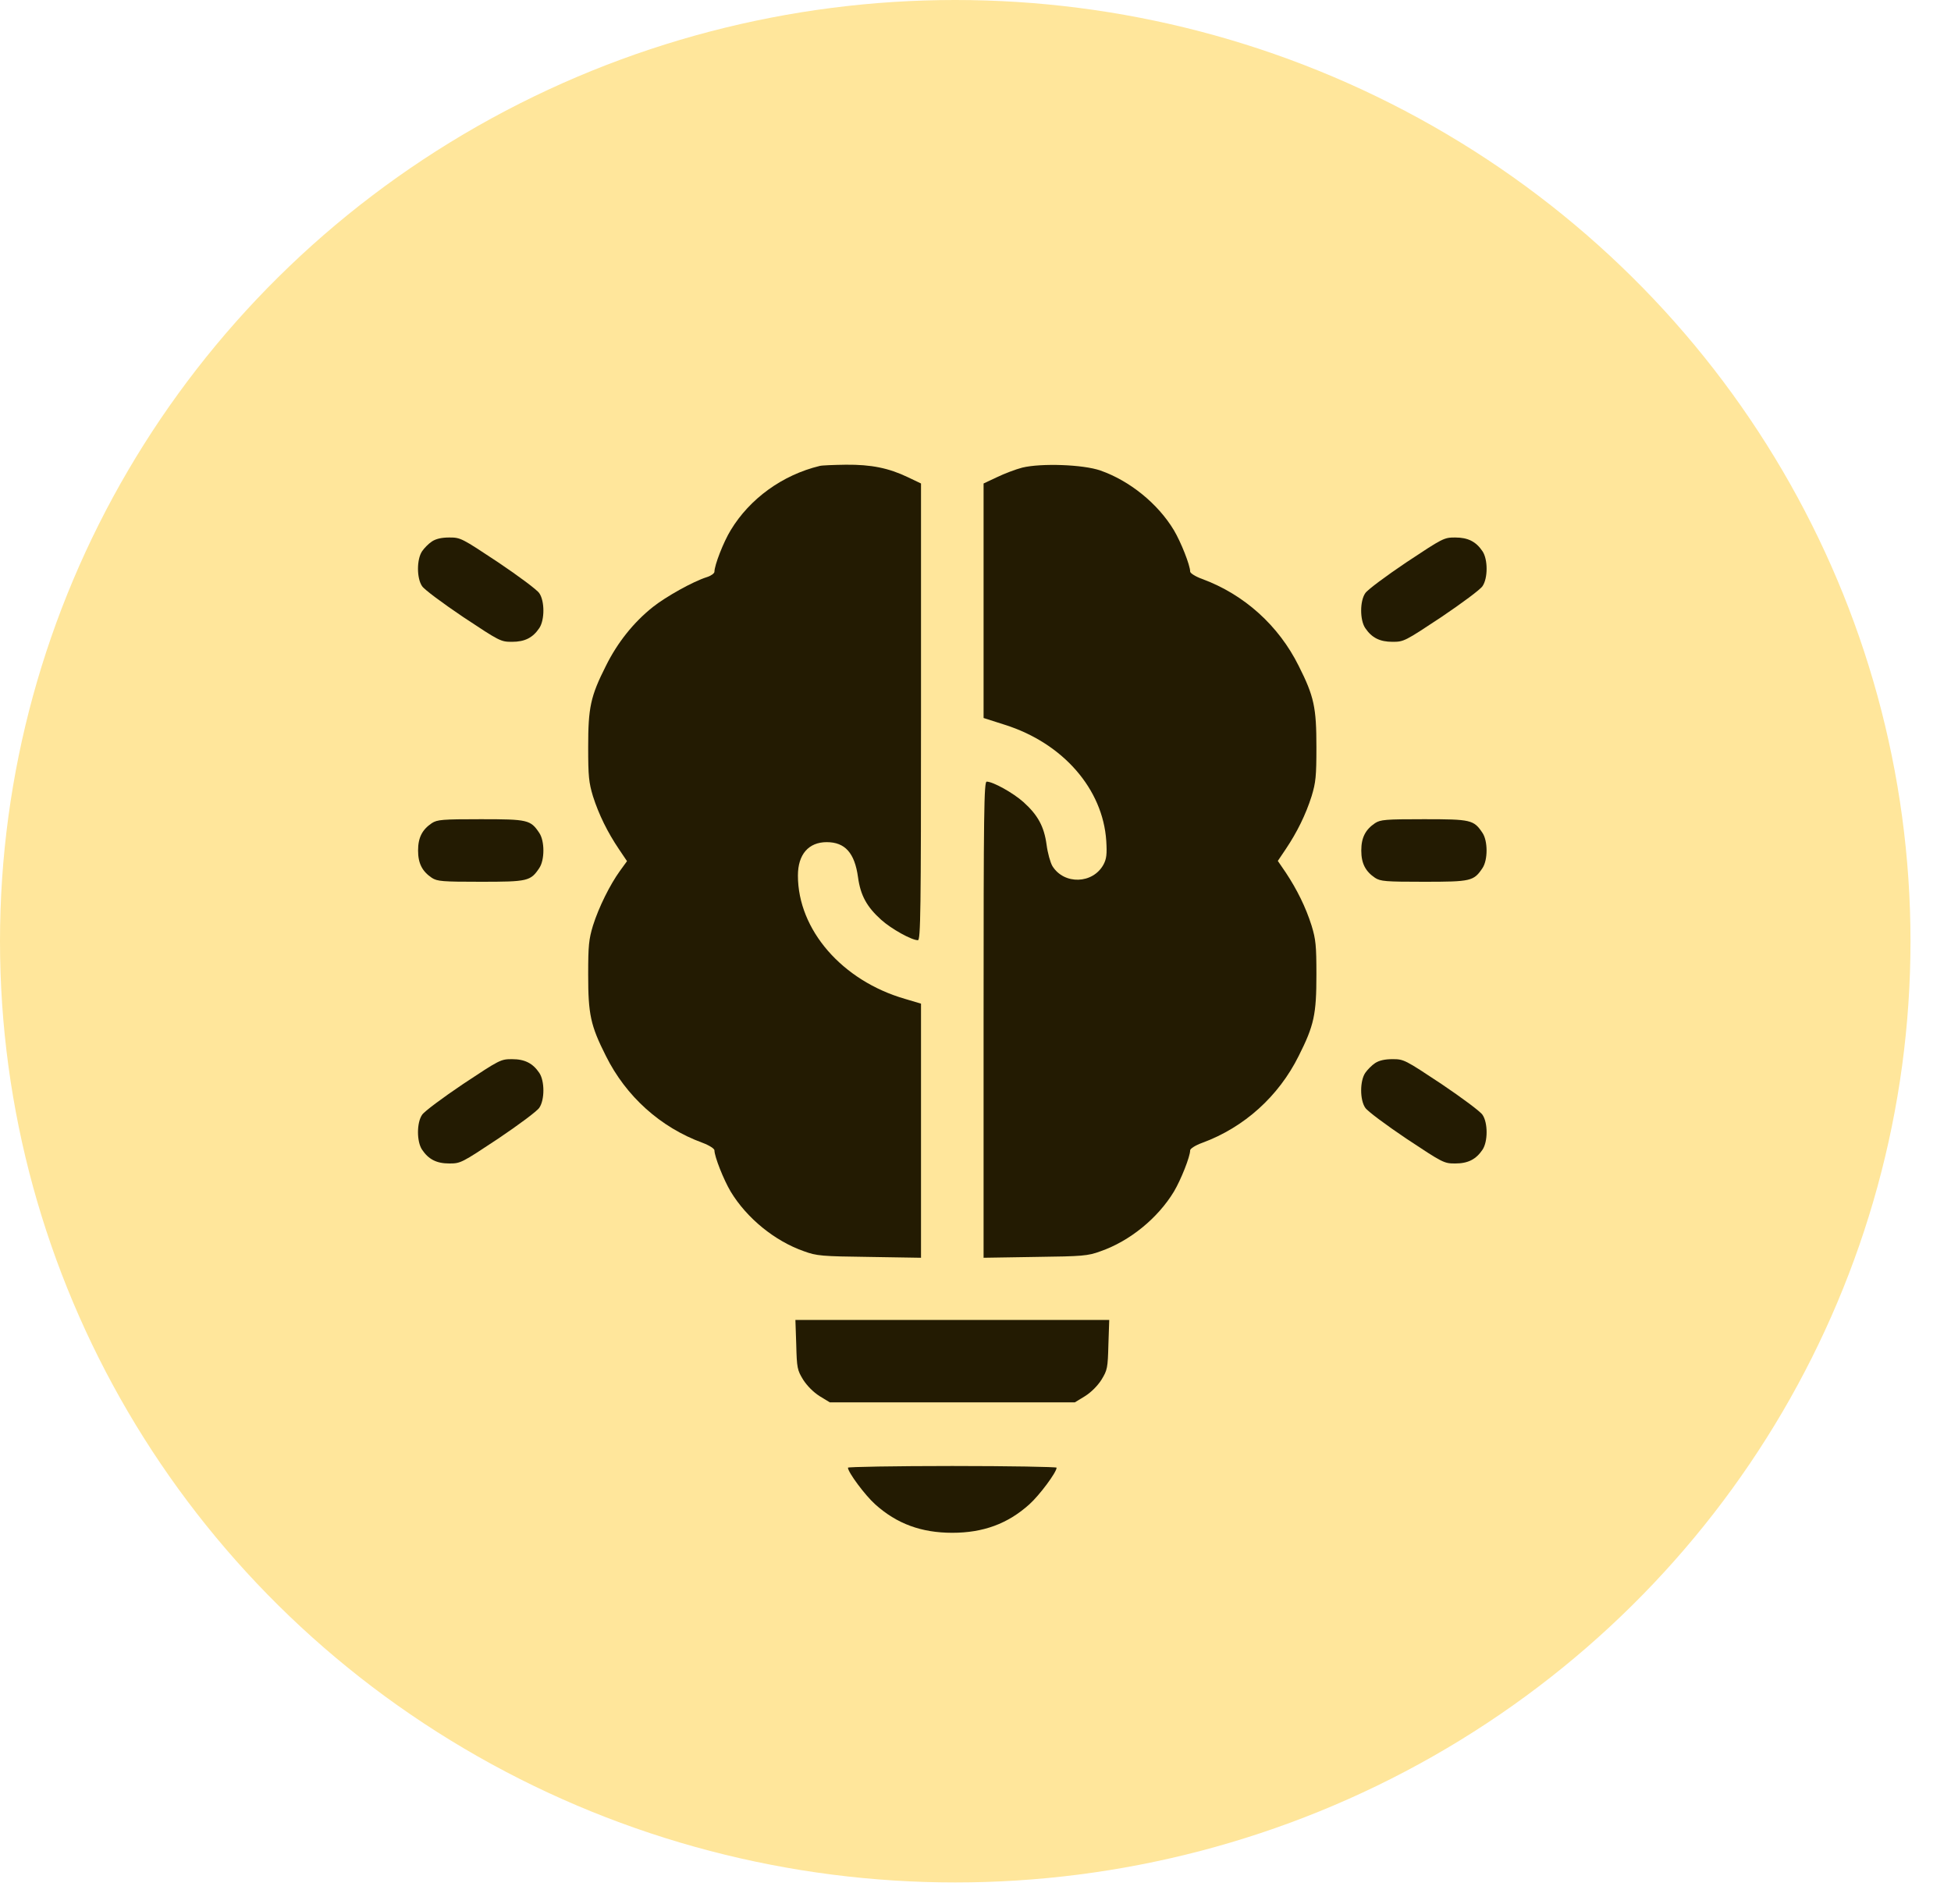 <?xml version="1.0" encoding="UTF-8"?> <svg xmlns="http://www.w3.org/2000/svg" width="42" height="41" viewBox="0 0 42 41" fill="none"><ellipse cx="20.564" cy="20.264" rx="20.564" ry="20.264" fill="#FFE69B"></ellipse><g clip-path="url(#clip0_265_521)"><path d="M17.648 10.031C16.844 10.225 16.139 10.737 15.73 11.415C15.573 11.671 15.38 12.17 15.38 12.309C15.38 12.345 15.303 12.399 15.214 12.426C14.917 12.52 14.338 12.844 14.055 13.068C13.637 13.401 13.291 13.836 13.044 14.335C12.711 14.995 12.662 15.233 12.662 16.087C12.662 16.716 12.676 16.846 12.765 17.143C12.891 17.538 13.08 17.92 13.322 18.279L13.498 18.54L13.345 18.751C13.134 19.043 12.891 19.528 12.765 19.928C12.676 20.224 12.662 20.355 12.662 20.983C12.662 21.837 12.711 22.075 13.044 22.735C13.475 23.602 14.216 24.272 15.124 24.604C15.268 24.658 15.38 24.73 15.38 24.766C15.38 24.901 15.578 25.399 15.73 25.655C16.076 26.226 16.678 26.72 17.311 26.94C17.581 27.039 17.693 27.048 18.718 27.061L19.827 27.079V24.343V21.608L19.481 21.505C18.129 21.114 17.177 20.018 17.177 18.85C17.177 18.396 17.406 18.131 17.797 18.131C18.192 18.131 18.399 18.364 18.471 18.886C18.524 19.276 18.659 19.523 18.969 19.802C19.189 20 19.625 20.242 19.76 20.242C19.818 20.242 19.827 19.627 19.827 15.328V10.409L19.544 10.274C19.131 10.076 18.753 10 18.21 10.005C17.949 10.009 17.698 10.018 17.648 10.031Z" fill="#231B02"></path><path d="M22.009 10.067C21.866 10.103 21.619 10.198 21.461 10.274L21.174 10.409V12.933V15.458L21.637 15.606C22.885 16.002 23.743 16.99 23.815 18.104C23.833 18.391 23.82 18.49 23.757 18.611C23.528 19.034 22.908 19.052 22.656 18.647C22.611 18.571 22.553 18.364 22.53 18.185C22.477 17.794 22.342 17.547 22.032 17.268C21.812 17.071 21.376 16.828 21.241 16.828C21.183 16.828 21.174 17.471 21.174 21.954V27.079L22.288 27.061C23.308 27.048 23.42 27.039 23.689 26.94C24.323 26.72 24.925 26.226 25.271 25.655C25.423 25.399 25.621 24.901 25.621 24.766C25.621 24.73 25.733 24.658 25.882 24.604C26.785 24.272 27.526 23.602 27.957 22.735C28.29 22.075 28.339 21.837 28.339 20.983C28.339 20.355 28.325 20.224 28.235 19.928C28.11 19.532 27.921 19.151 27.683 18.791L27.508 18.535L27.683 18.275C27.921 17.92 28.11 17.538 28.235 17.143C28.325 16.846 28.339 16.716 28.339 16.087C28.339 15.233 28.29 14.995 27.957 14.335C27.526 13.468 26.785 12.799 25.882 12.466C25.733 12.412 25.621 12.34 25.621 12.305C25.621 12.17 25.423 11.671 25.271 11.415C24.925 10.84 24.318 10.35 23.689 10.13C23.317 10 22.418 9.969 22.009 10.067Z" fill="#231B02"></path><path d="M9.297 11.658C9.229 11.703 9.131 11.801 9.086 11.869C8.969 12.044 8.969 12.448 9.086 12.619C9.131 12.691 9.53 12.987 9.971 13.284C10.757 13.805 10.779 13.818 11.022 13.818C11.3 13.818 11.471 13.729 11.61 13.522C11.727 13.347 11.727 12.942 11.61 12.772C11.565 12.7 11.165 12.403 10.725 12.107C9.939 11.586 9.917 11.572 9.674 11.572C9.508 11.572 9.387 11.599 9.297 11.658Z" fill="#231B02"></path><path d="M30.275 12.107C29.835 12.403 29.435 12.7 29.39 12.772C29.273 12.942 29.273 13.347 29.39 13.522C29.53 13.729 29.7 13.818 29.979 13.818C30.221 13.818 30.244 13.805 31.03 13.284C31.47 12.987 31.87 12.691 31.915 12.619C32.032 12.448 32.032 12.044 31.915 11.869C31.776 11.662 31.605 11.572 31.326 11.572C31.084 11.572 31.061 11.586 30.275 12.107Z" fill="#231B02"></path><path d="M9.296 17.722C9.09 17.861 9 18.032 9 18.311C9 18.589 9.09 18.76 9.296 18.899C9.413 18.975 9.521 18.984 10.348 18.984C11.363 18.984 11.421 18.971 11.61 18.688C11.727 18.513 11.727 18.108 11.61 17.933C11.421 17.65 11.363 17.637 10.348 17.637C9.521 17.637 9.413 17.646 9.296 17.722Z" fill="#231B02"></path><path d="M29.601 17.722C29.395 17.861 29.305 18.032 29.305 18.311C29.305 18.589 29.395 18.76 29.601 18.899C29.718 18.975 29.826 18.984 30.652 18.984C31.668 18.984 31.726 18.971 31.915 18.688C32.031 18.513 32.031 18.108 31.915 17.933C31.726 17.65 31.668 17.637 30.652 17.637C29.826 17.637 29.718 17.646 29.601 17.722Z" fill="#231B02"></path><path d="M9.971 23.337C9.53 23.634 9.131 23.93 9.086 24.002C8.969 24.173 8.969 24.577 9.086 24.752C9.225 24.959 9.396 25.049 9.674 25.049C9.917 25.049 9.939 25.035 10.725 24.514C11.165 24.218 11.565 23.921 11.61 23.849C11.727 23.679 11.727 23.274 11.61 23.099C11.471 22.893 11.3 22.803 11.022 22.803C10.779 22.803 10.757 22.816 9.971 23.337Z" fill="#231B02"></path><path d="M29.602 22.888C29.534 22.933 29.435 23.032 29.39 23.099C29.273 23.274 29.273 23.679 29.39 23.849C29.435 23.921 29.835 24.218 30.275 24.514C31.061 25.035 31.084 25.049 31.326 25.049C31.605 25.049 31.776 24.959 31.915 24.752C32.032 24.577 32.032 24.173 31.915 24.002C31.87 23.93 31.47 23.634 31.03 23.337C30.244 22.816 30.221 22.803 29.979 22.803C29.813 22.803 29.691 22.83 29.602 22.888Z" fill="#231B02"></path><path d="M17.141 28.948C17.154 29.451 17.163 29.496 17.289 29.703C17.375 29.837 17.509 29.972 17.644 30.058L17.864 30.192H20.501H23.138L23.358 30.058C23.493 29.972 23.628 29.837 23.713 29.703C23.839 29.496 23.848 29.451 23.861 28.948L23.879 28.418H20.501H17.123L17.141 28.948Z" fill="#231B02"></path><path d="M18.254 31.598C18.254 31.697 18.622 32.191 18.838 32.385C19.305 32.807 19.835 33 20.5 33C21.165 33 21.695 32.807 22.162 32.385C22.378 32.191 22.746 31.697 22.746 31.598C22.746 31.581 21.735 31.562 20.5 31.562C19.265 31.562 18.254 31.581 18.254 31.598Z" fill="#231B02"></path></g><defs><clipPath id="clip0_265_521"><rect width="23" height="23" fill="white" transform="translate(9 10)"></rect></clipPath></defs></svg> 